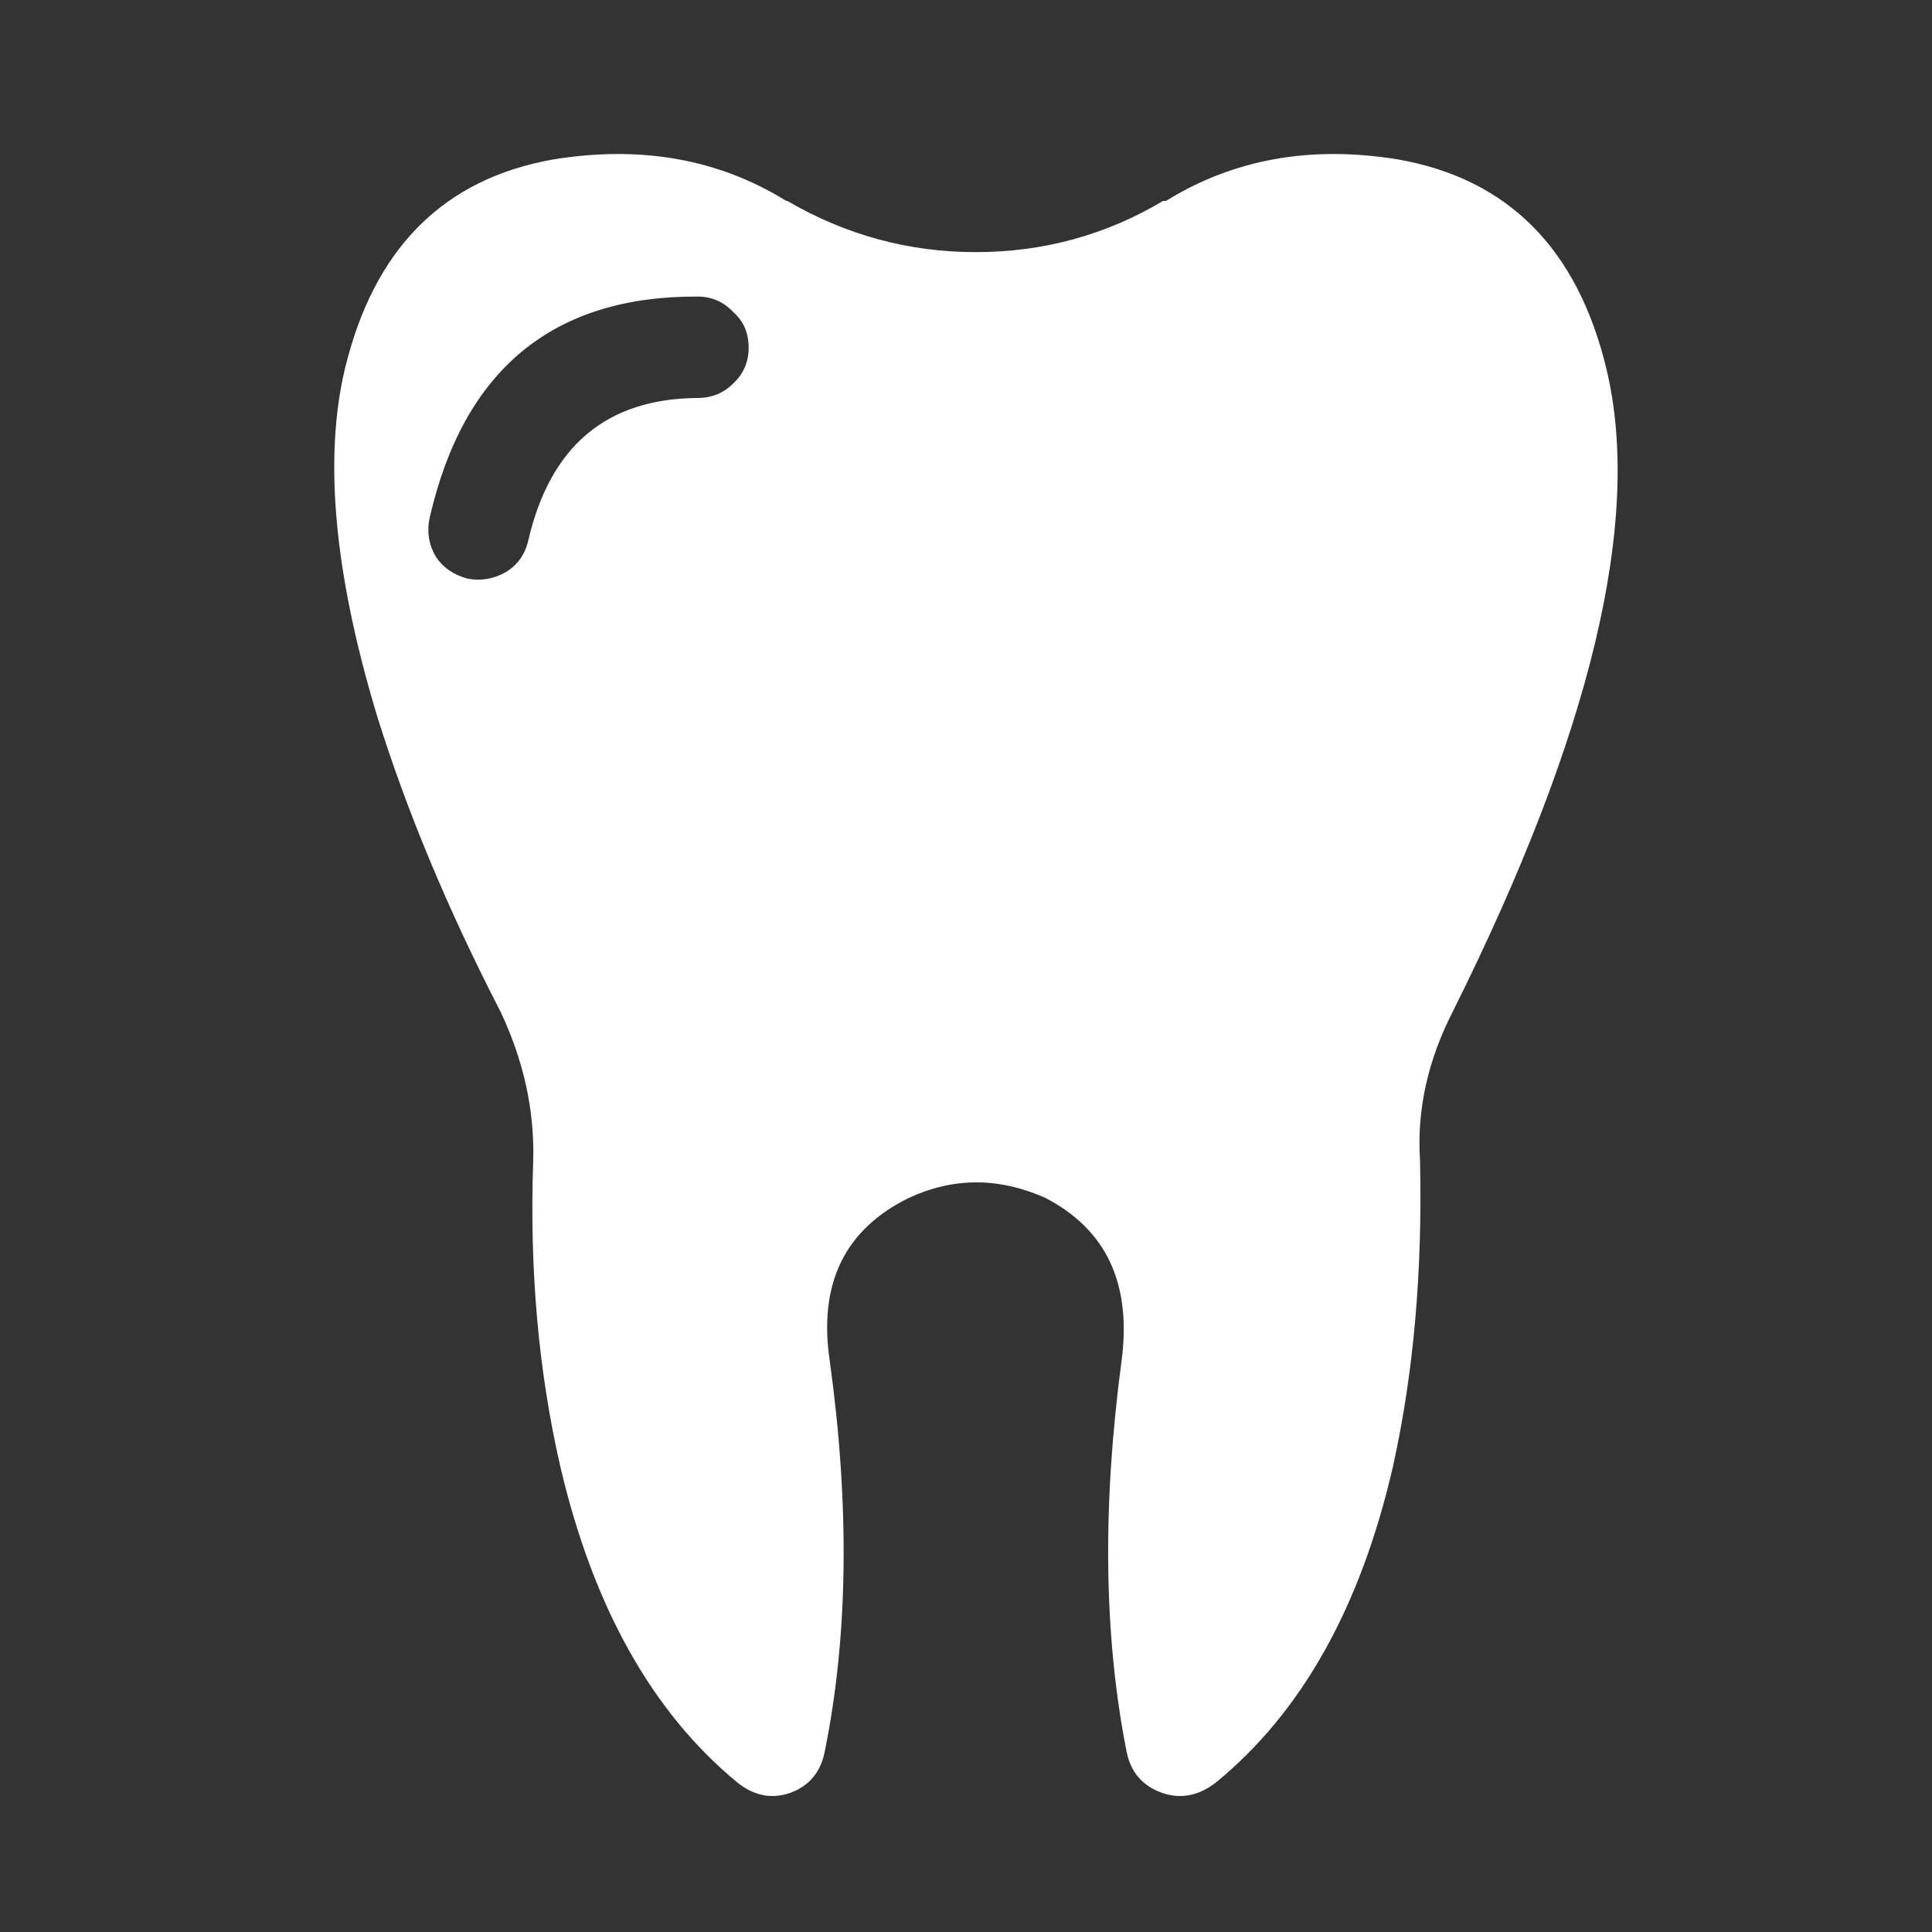 
<svg xmlns="http://www.w3.org/2000/svg" version="1.1" xmlns:xlink="http://www.w3.org/1999/xlink" preserveAspectRatio="none" x="0px" y="0px" width="100px" height="100px" viewBox="0 0 100 100">
<rect x="0" y="0" width="100" height="100" fill="#333333" stroke="none"/>
<defs>
<g id="Layer24_0_FILL">
<path fill="#FFFFFF" stroke="none" d="
M 71.35 8.25
Q 64.6 7.15 59.35 10.4
L 59.2 10.4
Q 54.75 13.05 49.5 13.05 44.3 13.05 39.75 10.4
L 39.7 10.4
Q 34.45 7.15 27.65 8.25 19.1 9.75 16.85 19.1 15.2 26.05 18.5 37 20.8 44.4 24.9 52.35 26.7 56.15 26.6 60.05 26.3 68.5 28 75.9 30.55 86.8 37.15 92.25 38.45 93.3 39.9 92.8 41.4 92.25 41.7 90.6 43.5 81.7 41.95 70.45 41.05 64.45 46.05 62 49.5 60.4 53.1 62 57.85 64.45 57.05 70.45 55.55 81.7 57.3 90.6 57.6 92.25 59.15 92.8 60.6 93.3 61.95 92.25 68.6 86.8 71.1 75.9 72.7 68.7 72.5 60.05 72.25 56.15 74.2 52.35 84.95 30.8 82.15 19.1 79.9 9.75 71.35 8.25
M 36.95 16.15
Q 37.75 16.85 37.75 18 37.75 19.1 36.95 19.85 36.2 20.6 35.1 20.6 28.05 20.65 26.35 27.95 26.1 29.05 25.2 29.6 24.25 30.15 23.2 29.95 22.1 29.65 21.55 28.8 21 27.85 21.25 26.75 23.9 15.3 35.1 15.35 36.2 15.35 36.95 16.15 Z"/>
</g>
</defs>

<g transform="matrix( 1, 0, 0, 1, 1,0) ">
<use xlink:href="#Layer24_0_FILL"/>
</g>
</svg>
